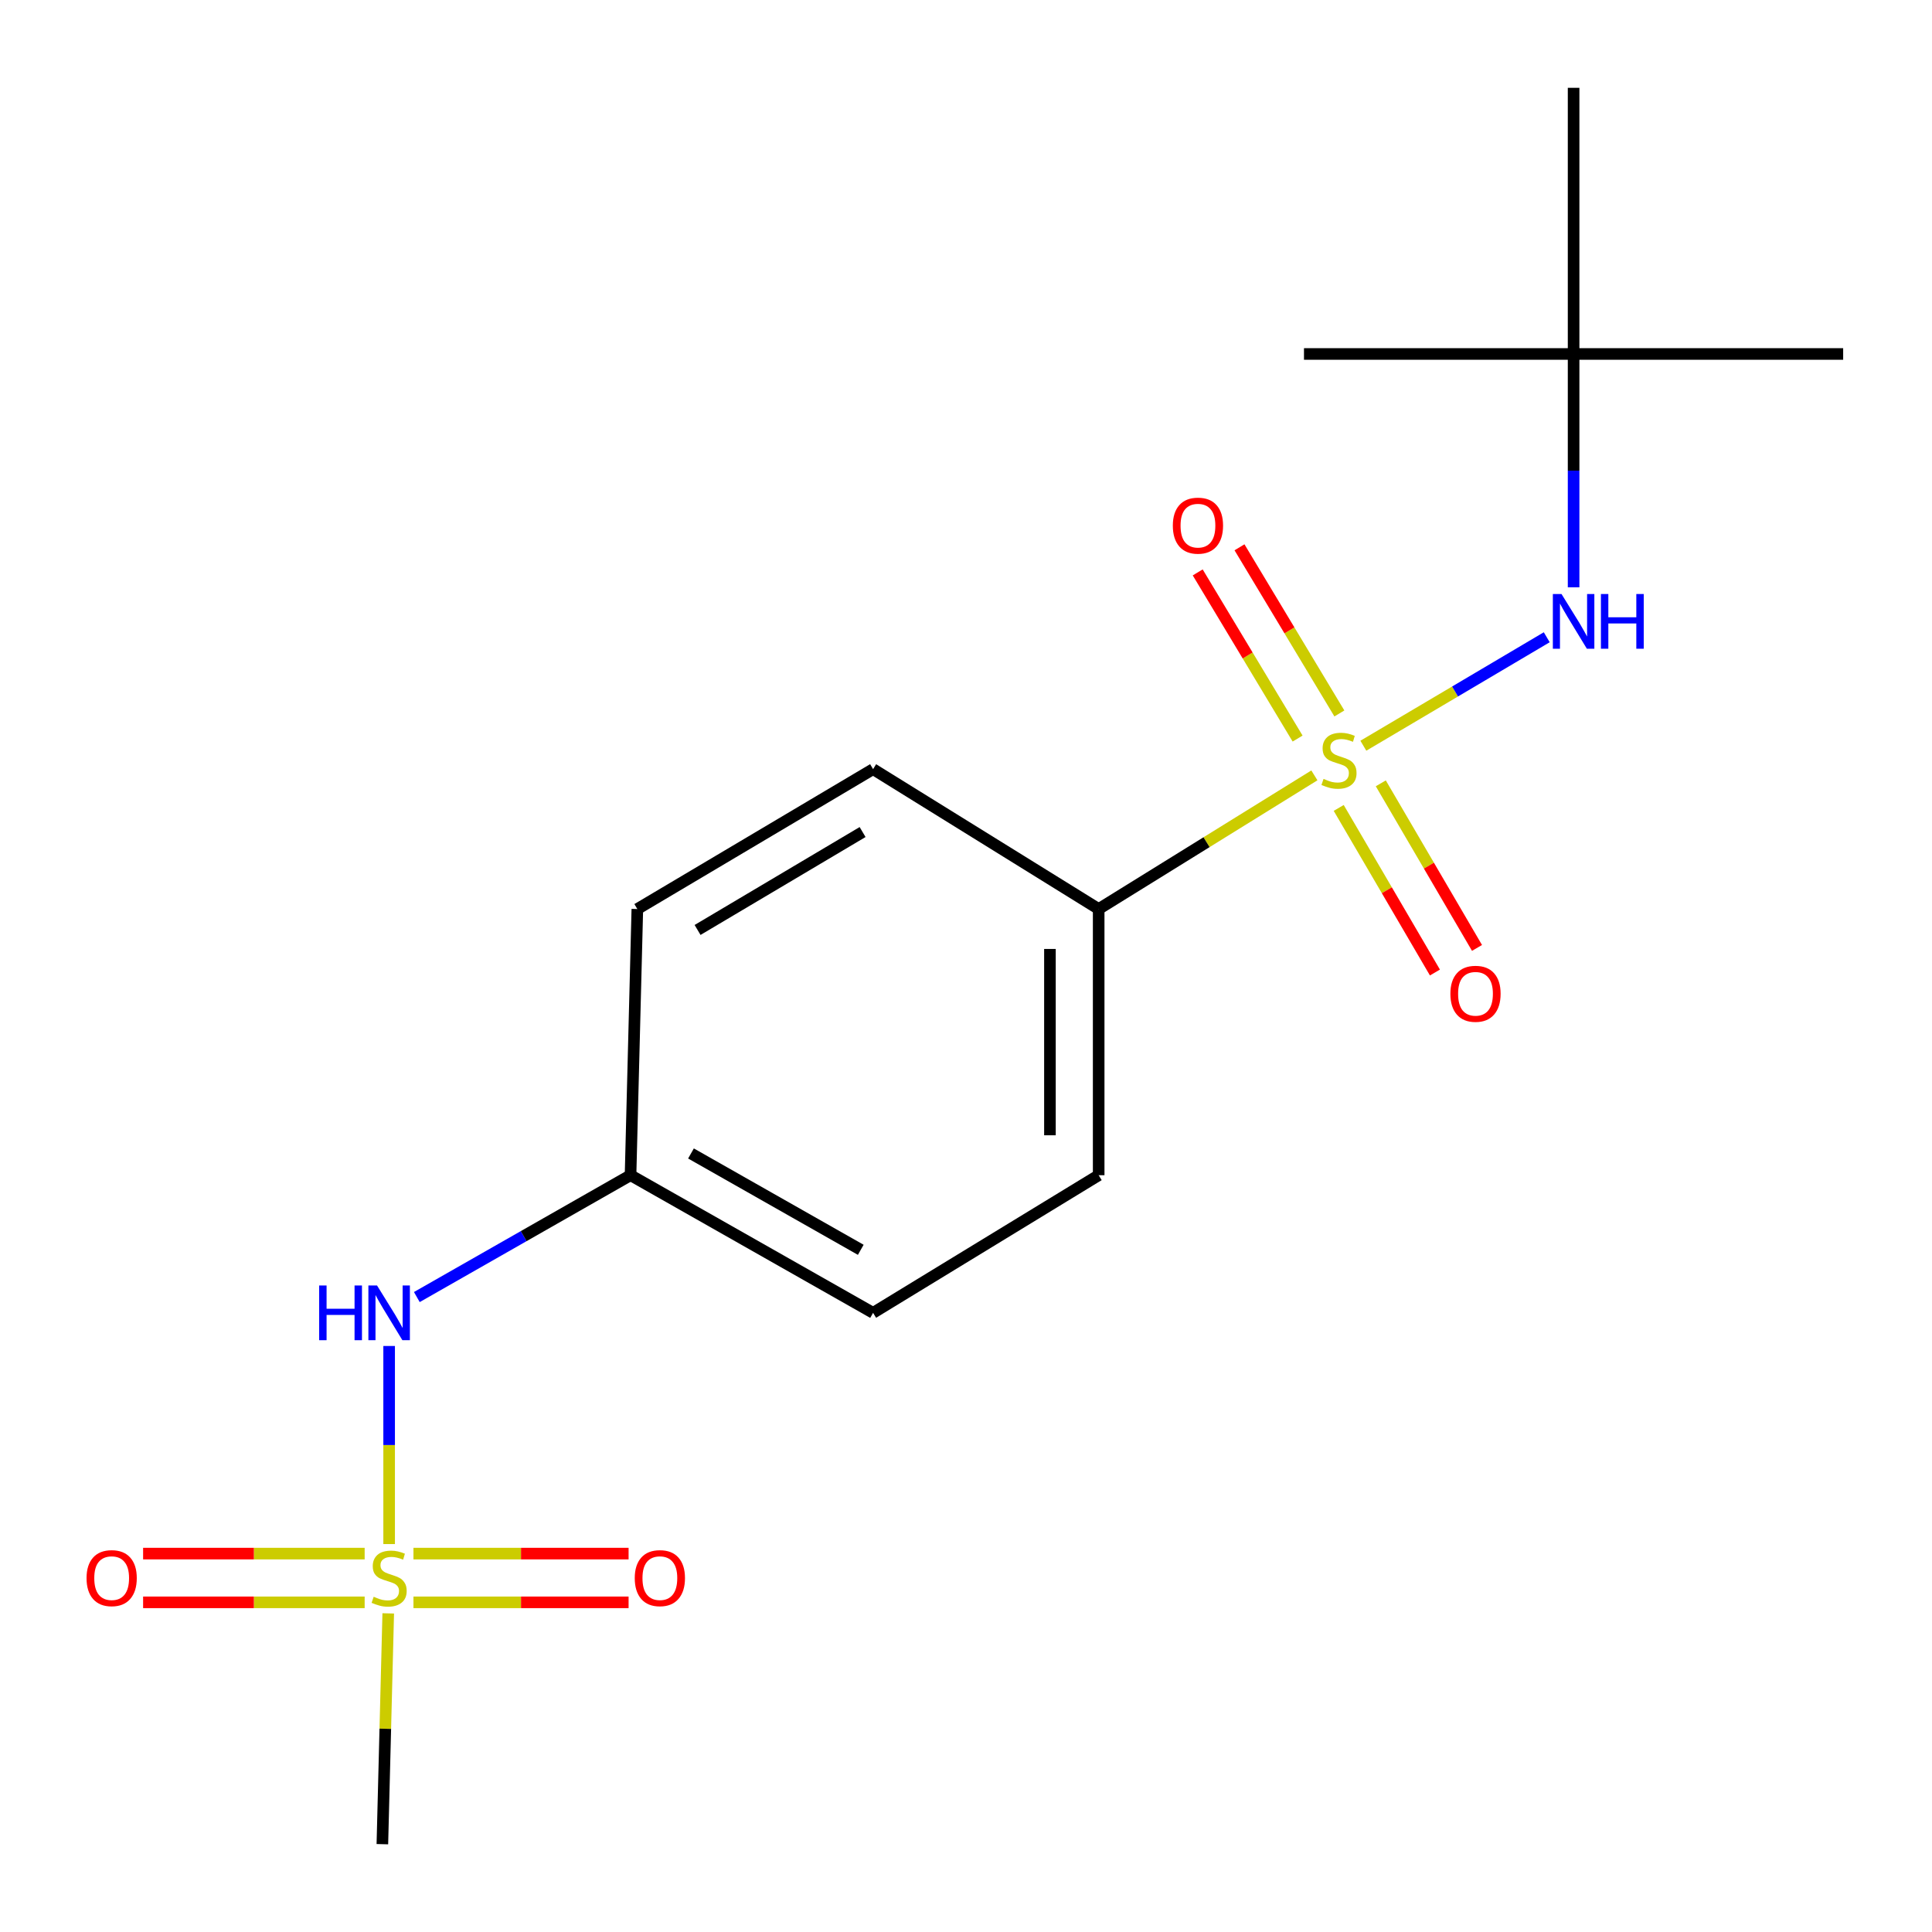 <?xml version='1.0' encoding='iso-8859-1'?>
<svg version='1.1' baseProfile='full'
              xmlns='http://www.w3.org/2000/svg'
                      xmlns:rdkit='http://www.rdkit.org/xml'
                      xmlns:xlink='http://www.w3.org/1999/xlink'
                  xml:space='preserve'
width='1000px' height='1000px' viewBox='0 0 1000 1000'>
<!-- END OF HEADER -->
<rect style='opacity:1.0;fill:#FFFFFF;stroke:none' width='1000' height='1000' x='0' y='0'> </rect>
<path class='bond-1' d='M 705.669,385.982 L 753.131,357.912' style='fill:none;fill-rule:evenodd;stroke:#CCCC00;stroke-width:6px;stroke-linecap:butt;stroke-linejoin:miter;stroke-opacity:1' />
<path class='bond-1' d='M 753.131,357.912 L 800.593,329.842' style='fill:none;fill-rule:evenodd;stroke:#0000FF;stroke-width:6px;stroke-linecap:butt;stroke-linejoin:miter;stroke-opacity:1' />
<path class='bond-2' d='M 680.323,401.331 L 624.498,435.921' style='fill:none;fill-rule:evenodd;stroke:#CCCC00;stroke-width:6px;stroke-linecap:butt;stroke-linejoin:miter;stroke-opacity:1' />
<path class='bond-2' d='M 624.498,435.921 L 568.672,470.511' style='fill:none;fill-rule:evenodd;stroke:#000000;stroke-width:6px;stroke-linecap:butt;stroke-linejoin:miter;stroke-opacity:1' />
<path class='bond-4' d='M 692.917,418.184 L 717.818,460.779' style='fill:none;fill-rule:evenodd;stroke:#CCCC00;stroke-width:6px;stroke-linecap:butt;stroke-linejoin:miter;stroke-opacity:1' />
<path class='bond-4' d='M 717.818,460.779 L 742.719,503.375' style='fill:none;fill-rule:evenodd;stroke:#FF0000;stroke-width:6px;stroke-linecap:butt;stroke-linejoin:miter;stroke-opacity:1' />
<path class='bond-4' d='M 714.696,405.452 L 739.598,448.047' style='fill:none;fill-rule:evenodd;stroke:#CCCC00;stroke-width:6px;stroke-linecap:butt;stroke-linejoin:miter;stroke-opacity:1' />
<path class='bond-4' d='M 739.598,448.047 L 764.499,490.642' style='fill:none;fill-rule:evenodd;stroke:#FF0000;stroke-width:6px;stroke-linecap:butt;stroke-linejoin:miter;stroke-opacity:1' />
<path class='bond-5' d='M 693.255,369.276 L 667.406,326.278' style='fill:none;fill-rule:evenodd;stroke:#CCCC00;stroke-width:6px;stroke-linecap:butt;stroke-linejoin:miter;stroke-opacity:1' />
<path class='bond-5' d='M 667.406,326.278 L 641.558,283.28' style='fill:none;fill-rule:evenodd;stroke:#FF0000;stroke-width:6px;stroke-linecap:butt;stroke-linejoin:miter;stroke-opacity:1' />
<path class='bond-5' d='M 671.633,382.275 L 645.784,339.276' style='fill:none;fill-rule:evenodd;stroke:#CCCC00;stroke-width:6px;stroke-linecap:butt;stroke-linejoin:miter;stroke-opacity:1' />
<path class='bond-5' d='M 645.784,339.276 L 619.935,296.278' style='fill:none;fill-rule:evenodd;stroke:#FF0000;stroke-width:6px;stroke-linecap:butt;stroke-linejoin:miter;stroke-opacity:1' />
<path class='bond-0' d='M 201.416,799.206 L 201.416,747.943' style='fill:none;fill-rule:evenodd;stroke:#CCCC00;stroke-width:6px;stroke-linecap:butt;stroke-linejoin:miter;stroke-opacity:1' />
<path class='bond-0' d='M 201.416,747.943 L 201.416,696.68' style='fill:none;fill-rule:evenodd;stroke:#0000FF;stroke-width:6px;stroke-linecap:butt;stroke-linejoin:miter;stroke-opacity:1' />
<path class='bond-6' d='M 188.746,804.142 L 131.408,804.142' style='fill:none;fill-rule:evenodd;stroke:#CCCC00;stroke-width:6px;stroke-linecap:butt;stroke-linejoin:miter;stroke-opacity:1' />
<path class='bond-6' d='M 131.408,804.142 L 74.071,804.142' style='fill:none;fill-rule:evenodd;stroke:#FF0000;stroke-width:6px;stroke-linecap:butt;stroke-linejoin:miter;stroke-opacity:1' />
<path class='bond-6' d='M 188.746,829.371 L 131.408,829.371' style='fill:none;fill-rule:evenodd;stroke:#CCCC00;stroke-width:6px;stroke-linecap:butt;stroke-linejoin:miter;stroke-opacity:1' />
<path class='bond-6' d='M 131.408,829.371 L 74.071,829.371' style='fill:none;fill-rule:evenodd;stroke:#FF0000;stroke-width:6px;stroke-linecap:butt;stroke-linejoin:miter;stroke-opacity:1' />
<path class='bond-7' d='M 214,829.371 L 269.679,829.371' style='fill:none;fill-rule:evenodd;stroke:#CCCC00;stroke-width:6px;stroke-linecap:butt;stroke-linejoin:miter;stroke-opacity:1' />
<path class='bond-7' d='M 269.679,829.371 L 325.357,829.371' style='fill:none;fill-rule:evenodd;stroke:#FF0000;stroke-width:6px;stroke-linecap:butt;stroke-linejoin:miter;stroke-opacity:1' />
<path class='bond-7' d='M 214,804.142 L 269.679,804.142' style='fill:none;fill-rule:evenodd;stroke:#CCCC00;stroke-width:6px;stroke-linecap:butt;stroke-linejoin:miter;stroke-opacity:1' />
<path class='bond-7' d='M 269.679,804.142 L 325.357,804.142' style='fill:none;fill-rule:evenodd;stroke:#FF0000;stroke-width:6px;stroke-linecap:butt;stroke-linejoin:miter;stroke-opacity:1' />
<path class='bond-12' d='M 200.95,835.082 L 199.431,894.814' style='fill:none;fill-rule:evenodd;stroke:#CCCC00;stroke-width:6px;stroke-linecap:butt;stroke-linejoin:miter;stroke-opacity:1' />
<path class='bond-12' d='M 199.431,894.814 L 197.913,954.545' style='fill:none;fill-rule:evenodd;stroke:#000000;stroke-width:6px;stroke-linecap:butt;stroke-linejoin:miter;stroke-opacity:1' />
<path class='bond-8' d='M 814.494,304.001 L 814.494,243.608' style='fill:none;fill-rule:evenodd;stroke:#0000FF;stroke-width:6px;stroke-linecap:butt;stroke-linejoin:miter;stroke-opacity:1' />
<path class='bond-8' d='M 814.494,243.608 L 814.494,183.216' style='fill:none;fill-rule:evenodd;stroke:#000000;stroke-width:6px;stroke-linecap:butt;stroke-linejoin:miter;stroke-opacity:1' />
<path class='bond-9' d='M 568.672,470.511 L 568.672,608.286' style='fill:none;fill-rule:evenodd;stroke:#000000;stroke-width:6px;stroke-linecap:butt;stroke-linejoin:miter;stroke-opacity:1' />
<path class='bond-9' d='M 543.443,491.177 L 543.443,587.62' style='fill:none;fill-rule:evenodd;stroke:#000000;stroke-width:6px;stroke-linecap:butt;stroke-linejoin:miter;stroke-opacity:1' />
<path class='bond-10' d='M 568.672,470.511 L 451.906,398.105' style='fill:none;fill-rule:evenodd;stroke:#000000;stroke-width:6px;stroke-linecap:butt;stroke-linejoin:miter;stroke-opacity:1' />
<path class='bond-3' d='M 215.752,671.354 L 271.06,639.82' style='fill:none;fill-rule:evenodd;stroke:#0000FF;stroke-width:6px;stroke-linecap:butt;stroke-linejoin:miter;stroke-opacity:1' />
<path class='bond-3' d='M 271.06,639.82 L 326.367,608.286' style='fill:none;fill-rule:evenodd;stroke:#000000;stroke-width:6px;stroke-linecap:butt;stroke-linejoin:miter;stroke-opacity:1' />
<path class='bond-15' d='M 814.494,183.216 L 814.494,45.455' style='fill:none;fill-rule:evenodd;stroke:#000000;stroke-width:6px;stroke-linecap:butt;stroke-linejoin:miter;stroke-opacity:1' />
<path class='bond-16' d='M 814.494,183.216 L 674.939,183.216' style='fill:none;fill-rule:evenodd;stroke:#000000;stroke-width:6px;stroke-linecap:butt;stroke-linejoin:miter;stroke-opacity:1' />
<path class='bond-17' d='M 814.494,183.216 L 954.021,183.216' style='fill:none;fill-rule:evenodd;stroke:#000000;stroke-width:6px;stroke-linecap:butt;stroke-linejoin:miter;stroke-opacity:1' />
<path class='bond-14' d='M 568.672,608.286 L 451.906,679.528' style='fill:none;fill-rule:evenodd;stroke:#000000;stroke-width:6px;stroke-linecap:butt;stroke-linejoin:miter;stroke-opacity:1' />
<path class='bond-13' d='M 451.906,398.105 L 329.885,470.511' style='fill:none;fill-rule:evenodd;stroke:#000000;stroke-width:6px;stroke-linecap:butt;stroke-linejoin:miter;stroke-opacity:1' />
<path class='bond-13' d='M 446.477,430.662 L 361.062,481.346' style='fill:none;fill-rule:evenodd;stroke:#000000;stroke-width:6px;stroke-linecap:butt;stroke-linejoin:miter;stroke-opacity:1' />
<path class='bond-11' d='M 326.367,608.286 L 329.885,470.511' style='fill:none;fill-rule:evenodd;stroke:#000000;stroke-width:6px;stroke-linecap:butt;stroke-linejoin:miter;stroke-opacity:1' />
<path class='bond-18' d='M 326.367,608.286 L 451.906,679.528' style='fill:none;fill-rule:evenodd;stroke:#000000;stroke-width:6px;stroke-linecap:butt;stroke-linejoin:miter;stroke-opacity:1' />
<path class='bond-18' d='M 357.65,597.031 L 445.527,646.9' style='fill:none;fill-rule:evenodd;stroke:#000000;stroke-width:6px;stroke-linecap:butt;stroke-linejoin:miter;stroke-opacity:1' />
<path  class='atom-0' d='M 685.062 403.158
Q 685.382 403.278, 686.702 403.838
Q 688.022 404.398, 689.462 404.758
Q 690.942 405.078, 692.382 405.078
Q 695.062 405.078, 696.622 403.798
Q 698.182 402.478, 698.182 400.198
Q 698.182 398.638, 697.382 397.678
Q 696.622 396.718, 695.422 396.198
Q 694.222 395.678, 692.222 395.078
Q 689.702 394.318, 688.182 393.598
Q 686.702 392.878, 685.622 391.358
Q 684.582 389.838, 684.582 387.278
Q 684.582 383.718, 686.982 381.518
Q 689.422 379.318, 694.222 379.318
Q 697.502 379.318, 701.222 380.878
L 700.302 383.958
Q 696.902 382.558, 694.342 382.558
Q 691.582 382.558, 690.062 383.718
Q 688.542 384.838, 688.582 386.798
Q 688.582 388.318, 689.342 389.238
Q 690.142 390.158, 691.262 390.678
Q 692.422 391.198, 694.342 391.798
Q 696.902 392.598, 698.422 393.398
Q 699.942 394.198, 701.022 395.838
Q 702.142 397.438, 702.142 400.198
Q 702.142 404.118, 699.502 406.238
Q 696.902 408.318, 692.542 408.318
Q 690.022 408.318, 688.102 407.758
Q 686.222 407.238, 683.982 406.318
L 685.062 403.158
' fill='#CCCC00'/>
<path  class='atom-1' d='M 193.416 826.476
Q 193.736 826.596, 195.056 827.156
Q 196.376 827.716, 197.816 828.076
Q 199.296 828.396, 200.736 828.396
Q 203.416 828.396, 204.976 827.116
Q 206.536 825.796, 206.536 823.516
Q 206.536 821.956, 205.736 820.996
Q 204.976 820.036, 203.776 819.516
Q 202.576 818.996, 200.576 818.396
Q 198.056 817.636, 196.536 816.916
Q 195.056 816.196, 193.976 814.676
Q 192.936 813.156, 192.936 810.596
Q 192.936 807.036, 195.336 804.836
Q 197.776 802.636, 202.576 802.636
Q 205.856 802.636, 209.576 804.196
L 208.656 807.276
Q 205.256 805.876, 202.696 805.876
Q 199.936 805.876, 198.416 807.036
Q 196.896 808.156, 196.936 810.116
Q 196.936 811.636, 197.696 812.556
Q 198.496 813.476, 199.616 813.996
Q 200.776 814.516, 202.696 815.116
Q 205.256 815.916, 206.776 816.716
Q 208.296 817.516, 209.376 819.156
Q 210.496 820.756, 210.496 823.516
Q 210.496 827.436, 207.856 829.556
Q 205.256 831.636, 200.896 831.636
Q 198.376 831.636, 196.456 831.076
Q 194.576 830.556, 192.336 829.636
L 193.416 826.476
' fill='#CCCC00'/>
<path  class='atom-2' d='M 808.234 307.461
L 817.514 322.461
Q 818.434 323.941, 819.914 326.621
Q 821.394 329.301, 821.474 329.461
L 821.474 307.461
L 825.234 307.461
L 825.234 335.781
L 821.354 335.781
L 811.394 319.381
Q 810.234 317.461, 808.994 315.261
Q 807.794 313.061, 807.434 312.381
L 807.434 335.781
L 803.754 335.781
L 803.754 307.461
L 808.234 307.461
' fill='#0000FF'/>
<path  class='atom-2' d='M 828.634 307.461
L 832.474 307.461
L 832.474 319.501
L 846.954 319.501
L 846.954 307.461
L 850.794 307.461
L 850.794 335.781
L 846.954 335.781
L 846.954 322.701
L 832.474 322.701
L 832.474 335.781
L 828.634 335.781
L 828.634 307.461
' fill='#0000FF'/>
<path  class='atom-4' d='M 165.196 665.368
L 169.036 665.368
L 169.036 677.408
L 183.516 677.408
L 183.516 665.368
L 187.356 665.368
L 187.356 693.688
L 183.516 693.688
L 183.516 680.608
L 169.036 680.608
L 169.036 693.688
L 165.196 693.688
L 165.196 665.368
' fill='#0000FF'/>
<path  class='atom-4' d='M 195.156 665.368
L 204.436 680.368
Q 205.356 681.848, 206.836 684.528
Q 208.316 687.208, 208.396 687.368
L 208.396 665.368
L 212.156 665.368
L 212.156 693.688
L 208.276 693.688
L 198.316 677.288
Q 197.156 675.368, 195.916 673.168
Q 194.716 670.968, 194.356 670.288
L 194.356 693.688
L 190.676 693.688
L 190.676 665.368
L 195.156 665.368
' fill='#0000FF'/>
<path  class='atom-5' d='M 750.715 514.376
Q 750.715 507.576, 754.075 503.776
Q 757.435 499.976, 763.715 499.976
Q 769.995 499.976, 773.355 503.776
Q 776.715 507.576, 776.715 514.376
Q 776.715 521.256, 773.315 525.176
Q 769.915 529.056, 763.715 529.056
Q 757.475 529.056, 754.075 525.176
Q 750.715 521.296, 750.715 514.376
M 763.715 525.856
Q 768.035 525.856, 770.355 522.976
Q 772.715 520.056, 772.715 514.376
Q 772.715 508.816, 770.355 506.016
Q 768.035 503.176, 763.715 503.176
Q 759.395 503.176, 757.035 505.976
Q 754.715 508.776, 754.715 514.376
Q 754.715 520.096, 757.035 522.976
Q 759.395 525.856, 763.715 525.856
' fill='#FF0000'/>
<path  class='atom-6' d='M 607.054 272.071
Q 607.054 265.271, 610.414 261.471
Q 613.774 257.671, 620.054 257.671
Q 626.334 257.671, 629.694 261.471
Q 633.054 265.271, 633.054 272.071
Q 633.054 278.951, 629.654 282.871
Q 626.254 286.751, 620.054 286.751
Q 613.814 286.751, 610.414 282.871
Q 607.054 278.991, 607.054 272.071
M 620.054 283.551
Q 624.374 283.551, 626.694 280.671
Q 629.054 277.751, 629.054 272.071
Q 629.054 266.511, 626.694 263.711
Q 624.374 260.871, 620.054 260.871
Q 615.734 260.871, 613.374 263.671
Q 611.054 266.471, 611.054 272.071
Q 611.054 277.791, 613.374 280.671
Q 615.734 283.551, 620.054 283.551
' fill='#FF0000'/>
<path  class='atom-7' d='M 44.797 816.836
Q 44.797 810.036, 48.157 806.236
Q 51.517 802.436, 57.797 802.436
Q 64.077 802.436, 67.437 806.236
Q 70.797 810.036, 70.797 816.836
Q 70.797 823.716, 67.397 827.636
Q 63.997 831.516, 57.797 831.516
Q 51.557 831.516, 48.157 827.636
Q 44.797 823.756, 44.797 816.836
M 57.797 828.316
Q 62.117 828.316, 64.437 825.436
Q 66.797 822.516, 66.797 816.836
Q 66.797 811.276, 64.437 808.476
Q 62.117 805.636, 57.797 805.636
Q 53.477 805.636, 51.117 808.436
Q 48.797 811.236, 48.797 816.836
Q 48.797 822.556, 51.117 825.436
Q 53.477 828.316, 57.797 828.316
' fill='#FF0000'/>
<path  class='atom-8' d='M 328.546 816.836
Q 328.546 810.036, 331.906 806.236
Q 335.266 802.436, 341.546 802.436
Q 347.826 802.436, 351.186 806.236
Q 354.546 810.036, 354.546 816.836
Q 354.546 823.716, 351.146 827.636
Q 347.746 831.516, 341.546 831.516
Q 335.306 831.516, 331.906 827.636
Q 328.546 823.756, 328.546 816.836
M 341.546 828.316
Q 345.866 828.316, 348.186 825.436
Q 350.546 822.516, 350.546 816.836
Q 350.546 811.276, 348.186 808.476
Q 345.866 805.636, 341.546 805.636
Q 337.226 805.636, 334.866 808.436
Q 332.546 811.236, 332.546 816.836
Q 332.546 822.556, 334.866 825.436
Q 337.226 828.316, 341.546 828.316
' fill='#FF0000'/>
</svg>
